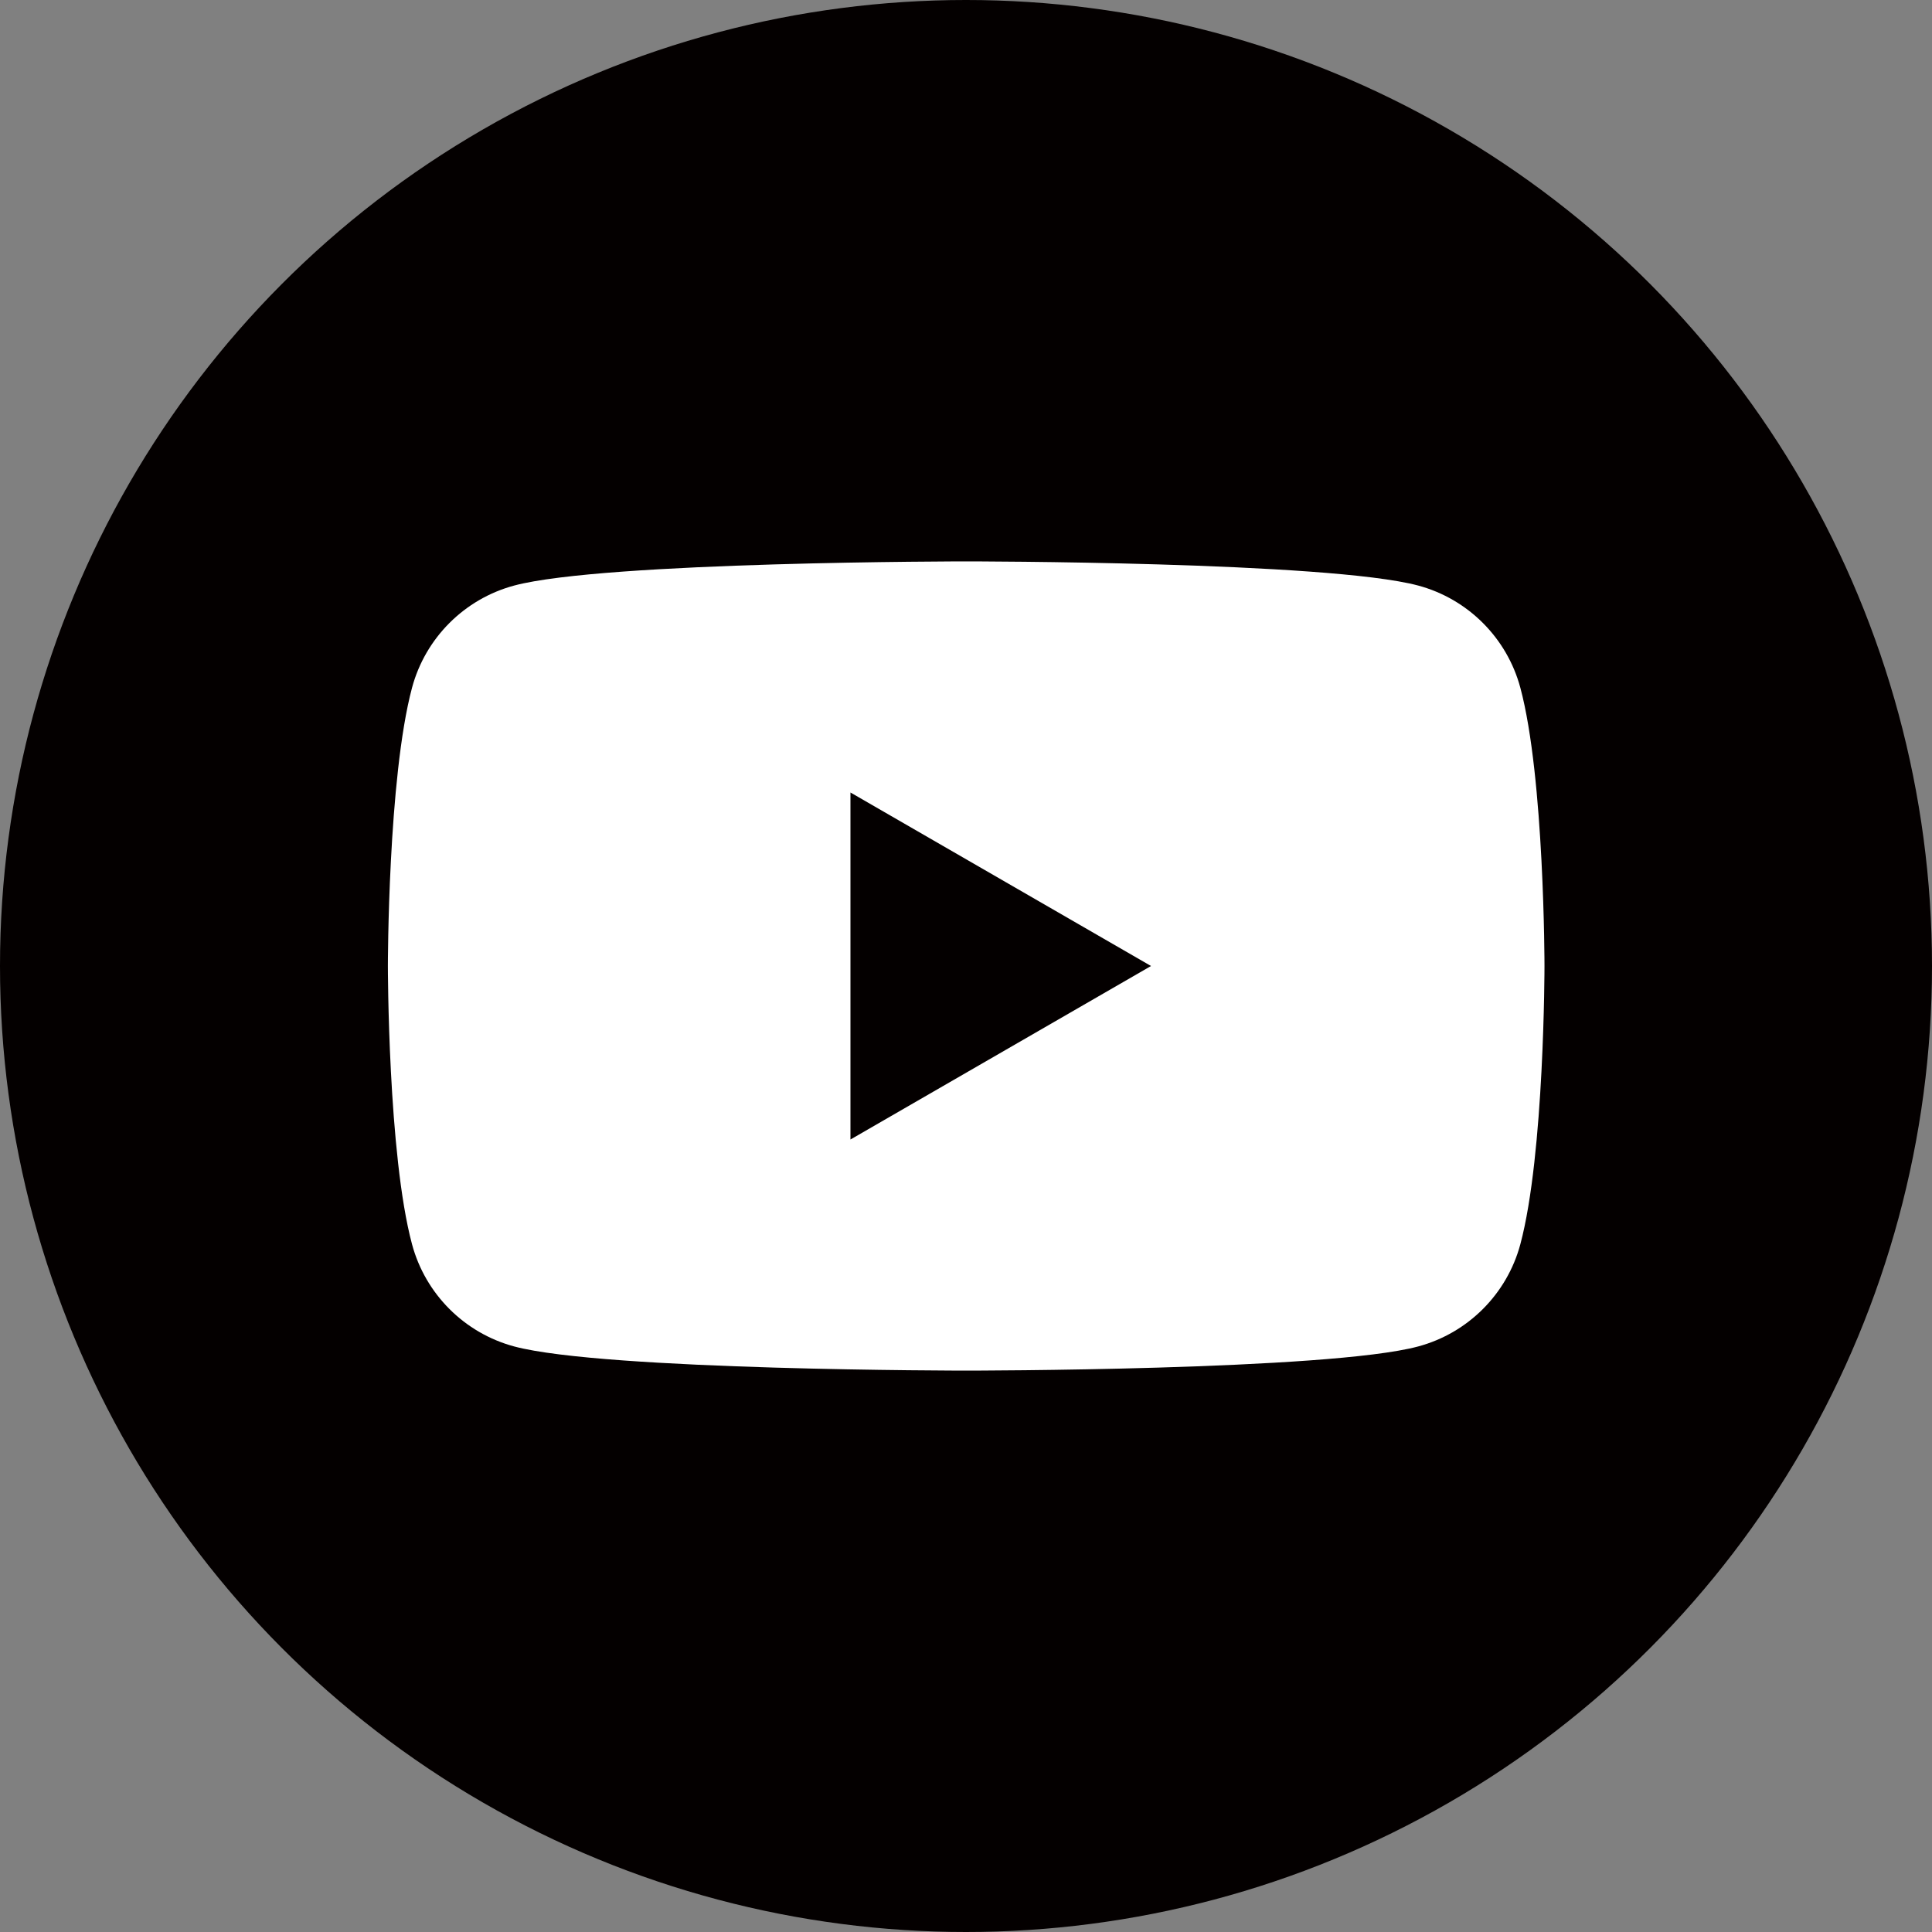 <?xml version="1.0" encoding="UTF-8"?><svg id="_レイヤー_2" xmlns="http://www.w3.org/2000/svg" viewBox="0 0 52 52"><rect x="0" y="0" width="52" height="52" fill="#808080" stroke="none"/><defs><style>.cls-1{fill:#fff;}.cls-1,.cls-2{stroke-width:0px;}.cls-2{fill:#040000;}</style></defs><g id="_レイヤー_1-2"><circle class="cls-2" cx="26" cy="26" r="26"/><path class="cls-1" d="M40.92,18.51c-.36-1.34-1.41-2.39-2.75-2.75-2.43-.65-12.16-.65-12.16-.65,0,0-9.74,0-12.17.65-1.34.36-2.39,1.41-2.75,2.75-.65,2.43-.65,7.49-.65,7.49,0,0,0,5.07.65,7.49.36,1.34,1.41,2.39,2.75,2.75,2.43.65,12.17.65,12.17.65,0,0,9.74,0,12.16-.65,1.34-.36,2.39-1.41,2.75-2.75.65-2.43.65-7.49.65-7.49,0,0,0-5.07-.65-7.49ZM22.89,30.67v-9.34l8.09,4.67-8.09,4.67Z"/></g></svg>
